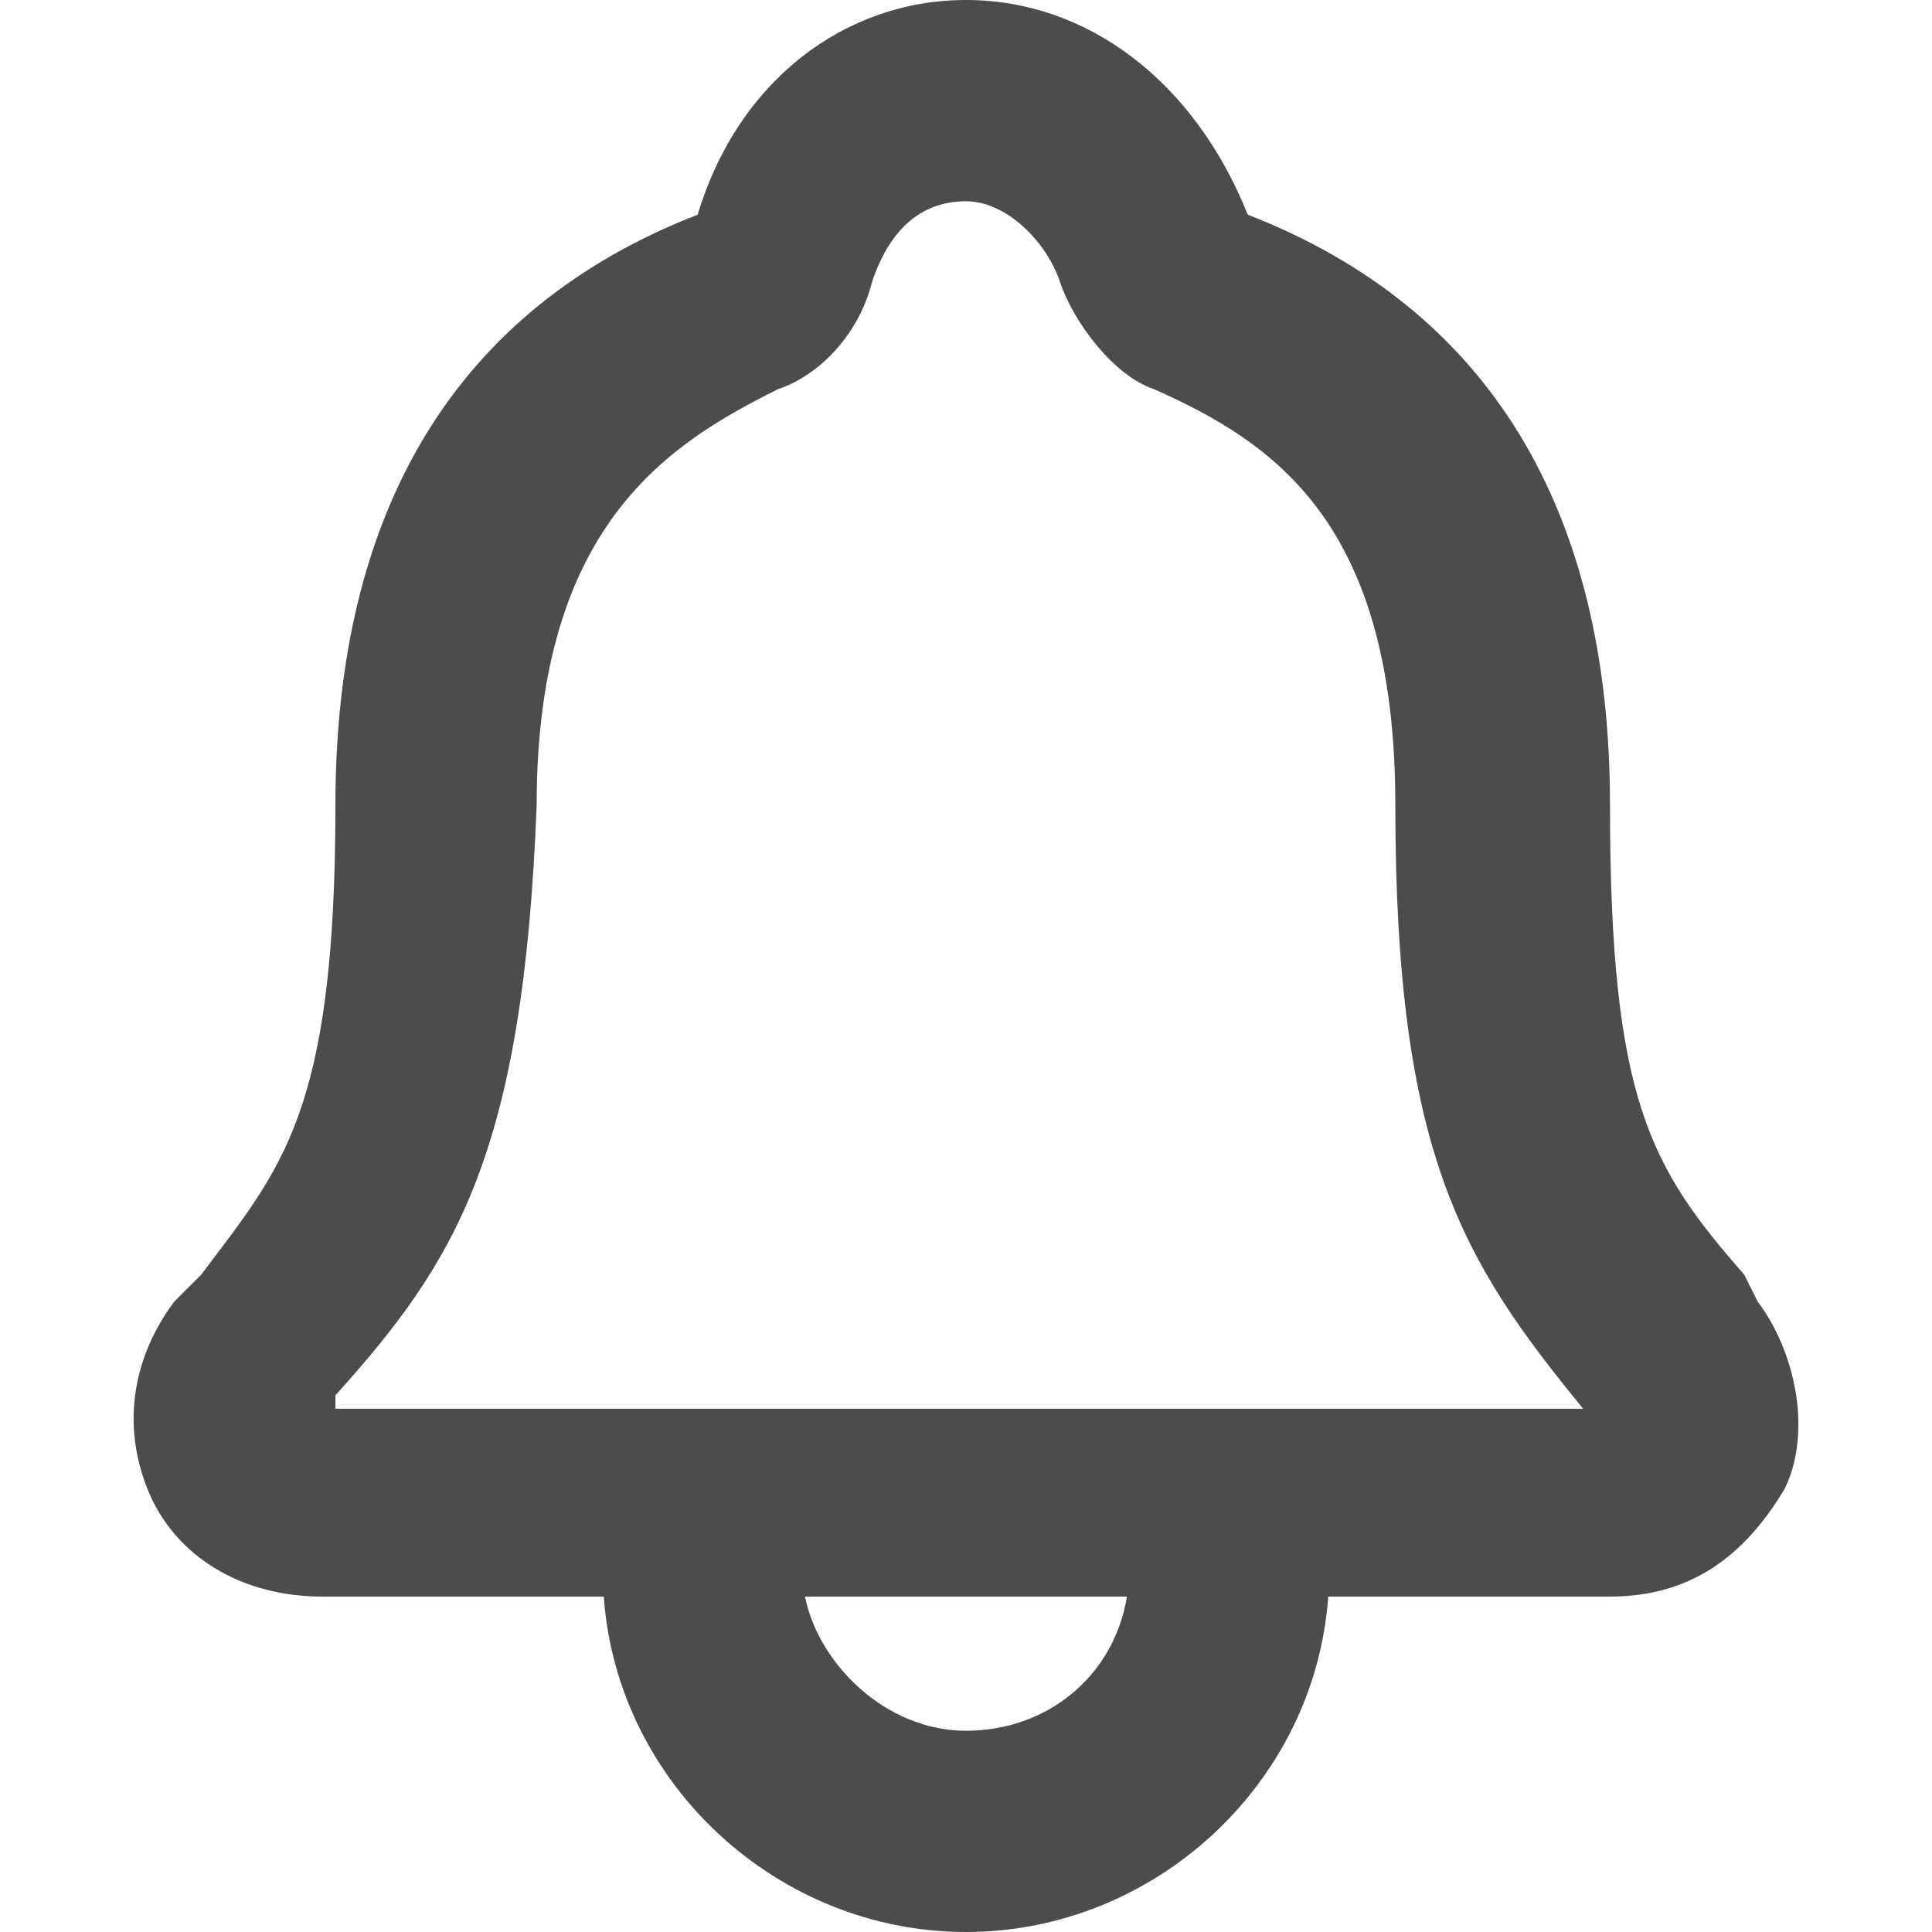 <?xml version="1.0" encoding="utf-8"?>
<!-- Generator: Adobe Illustrator 23.1.1, SVG Export Plug-In . SVG Version: 6.00 Build 0)  -->
<svg version="1.1" id="Capa_1" xmlns="http://www.w3.org/2000/svg" xmlns:xlink="http://www.w3.org/1999/xlink" x="0px" y="0px"
	 viewBox="0 0 14.4 14.4" style="enable-background:new 0 0 14.4 14.4;" xml:space="preserve">
<style type="text/css">
	.st0{fill:#4C4C4C;}
</style>
<title>ionicons-v5-f</title>
<path class="st0" d="M13.1,9.7L13,9.5c-0.7-0.8-1-1.3-1-3.5c0-2.2-0.9-3.7-2.7-4.4C8.9,0.6,8.1,0,7.2,0c-0.9,0-1.7,0.6-2,1.6
	C3.4,2.3,2.5,3.8,2.5,6c0,2.3-0.4,2.7-1,3.5L1.3,9.7c-0.3,0.4-0.4,0.9-0.2,1.4c0.2,0.5,0.7,0.8,1.3,0.8h2.1c0.1,1.4,1.3,2.5,2.7,2.5
	c1.4,0,2.6-1.1,2.7-2.5H12c0.6,0,1-0.3,1.3-0.8C13.5,10.7,13.4,10.1,13.1,9.7z M7.2,12.9c-0.6,0-1.1-0.5-1.2-1h2.4
	C8.3,12.5,7.8,12.9,7.2,12.9z M9.3,10.5C9.2,10.5,9.2,10.5,9.3,10.5c-0.1,0-0.1,0-0.2,0l-3.7,0c-0.1,0-0.1,0-0.2,0
	c-0.1,0-0.1,0-0.2,0l-2.5,0l0-0.1C3.4,9.4,3.9,8.6,4,6c0-2.1,1-2.7,1.8-3.1c0.3-0.1,0.6-0.4,0.7-0.8c0.1-0.3,0.3-0.6,0.7-0.6
	c0.3,0,0.6,0.3,0.7,0.6C8,2.4,8.3,2.8,8.6,2.9c0.9,0.4,1.8,1,1.8,3.1c0,2.6,0.5,3.4,1.4,4.5l0,0L9.3,10.5z"/>
</svg>
